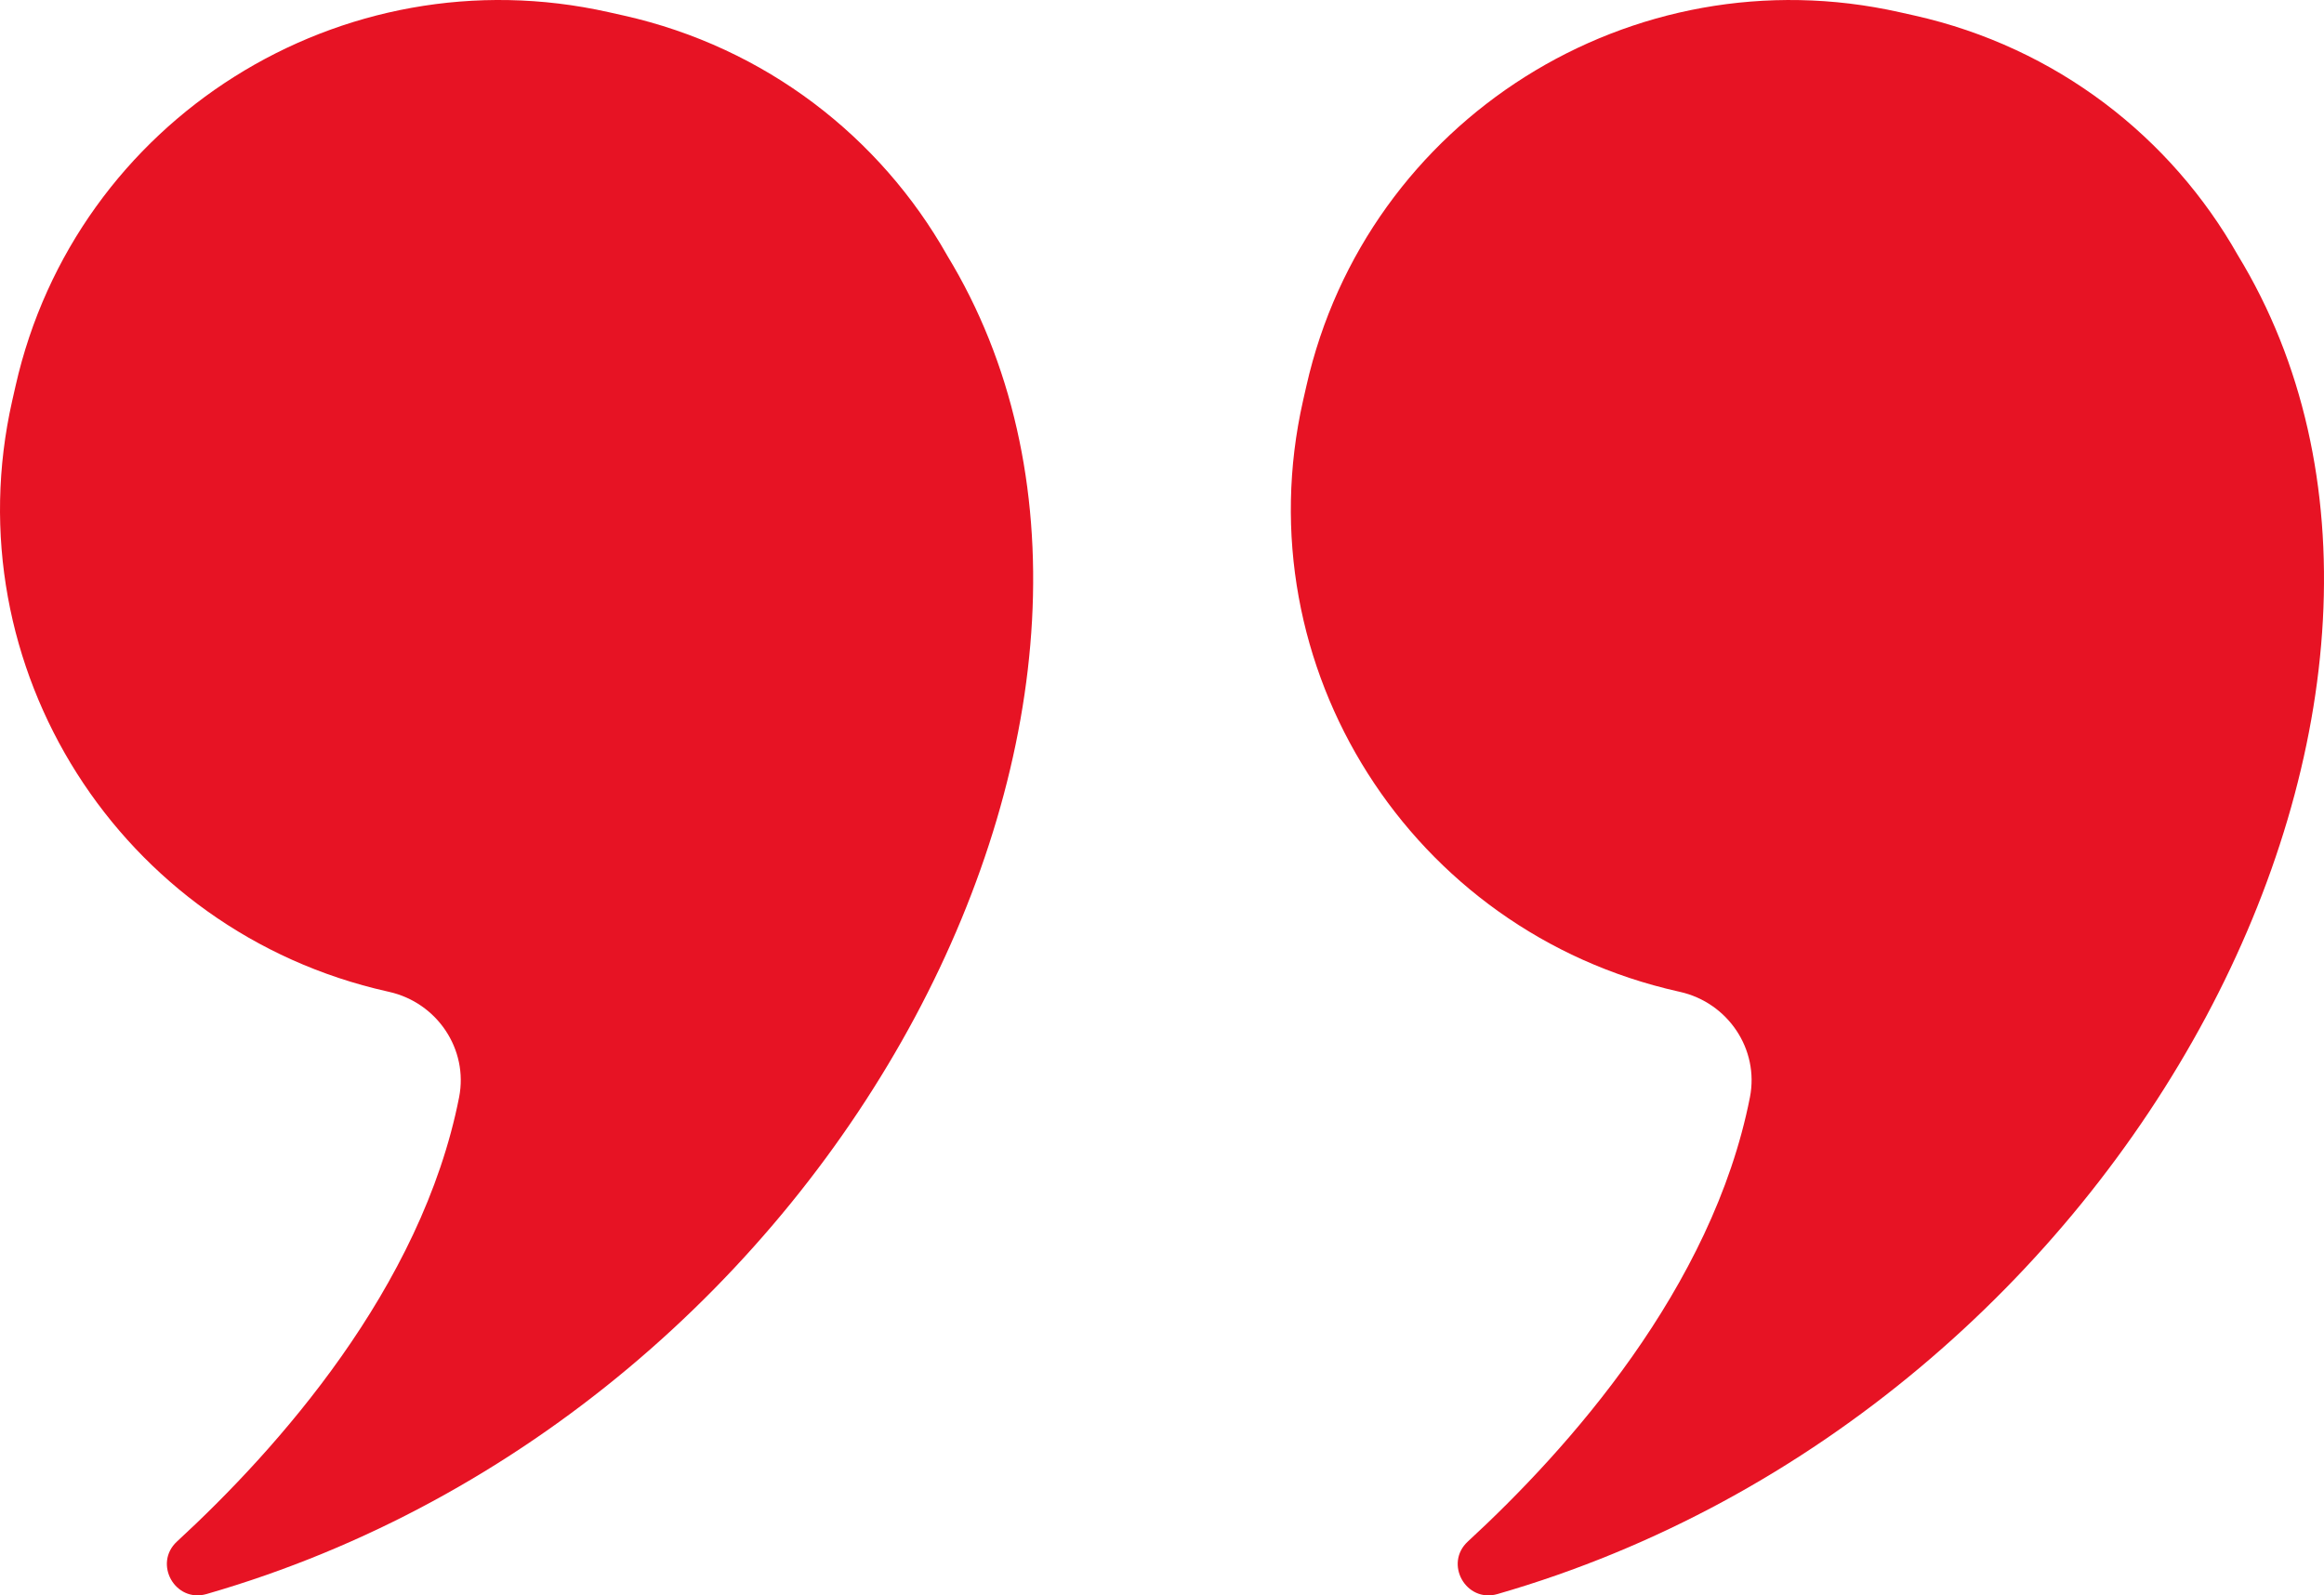 <svg width="67" height="46" viewBox="0 0 67 46" fill="none" xmlns="http://www.w3.org/2000/svg">
<path d="M27.301 7.355C25.383 3.966 22.087 1.368 17.977 0.447L17.547 0.351C9.839 -1.378 2.184 3.447 0.449 11.126L0.352 11.554C-1.382 19.233 3.461 26.86 11.169 28.587L11.216 28.598C12.599 28.907 13.507 30.251 13.236 31.637C12.154 37.14 7.976 41.8 5.103 44.446C4.411 45.084 5.05 46.222 5.955 45.961C24.378 40.651 34.88 19.782 27.3 7.355H27.301Z" fill="#E71324"/>
<path d="M64.514 7.355C62.596 3.966 59.301 1.368 55.191 0.447L54.761 0.351C47.053 -1.377 39.398 3.448 37.663 11.127L37.566 11.554C35.832 19.233 40.675 26.86 48.383 28.587L48.431 28.598C49.813 28.907 50.722 30.251 50.45 31.637C49.368 37.141 45.191 41.8 42.318 44.446C41.625 45.084 42.264 46.222 43.17 45.962C61.593 40.651 72.094 19.782 64.514 7.355V7.355Z" fill="#E71324"/>
</svg>
